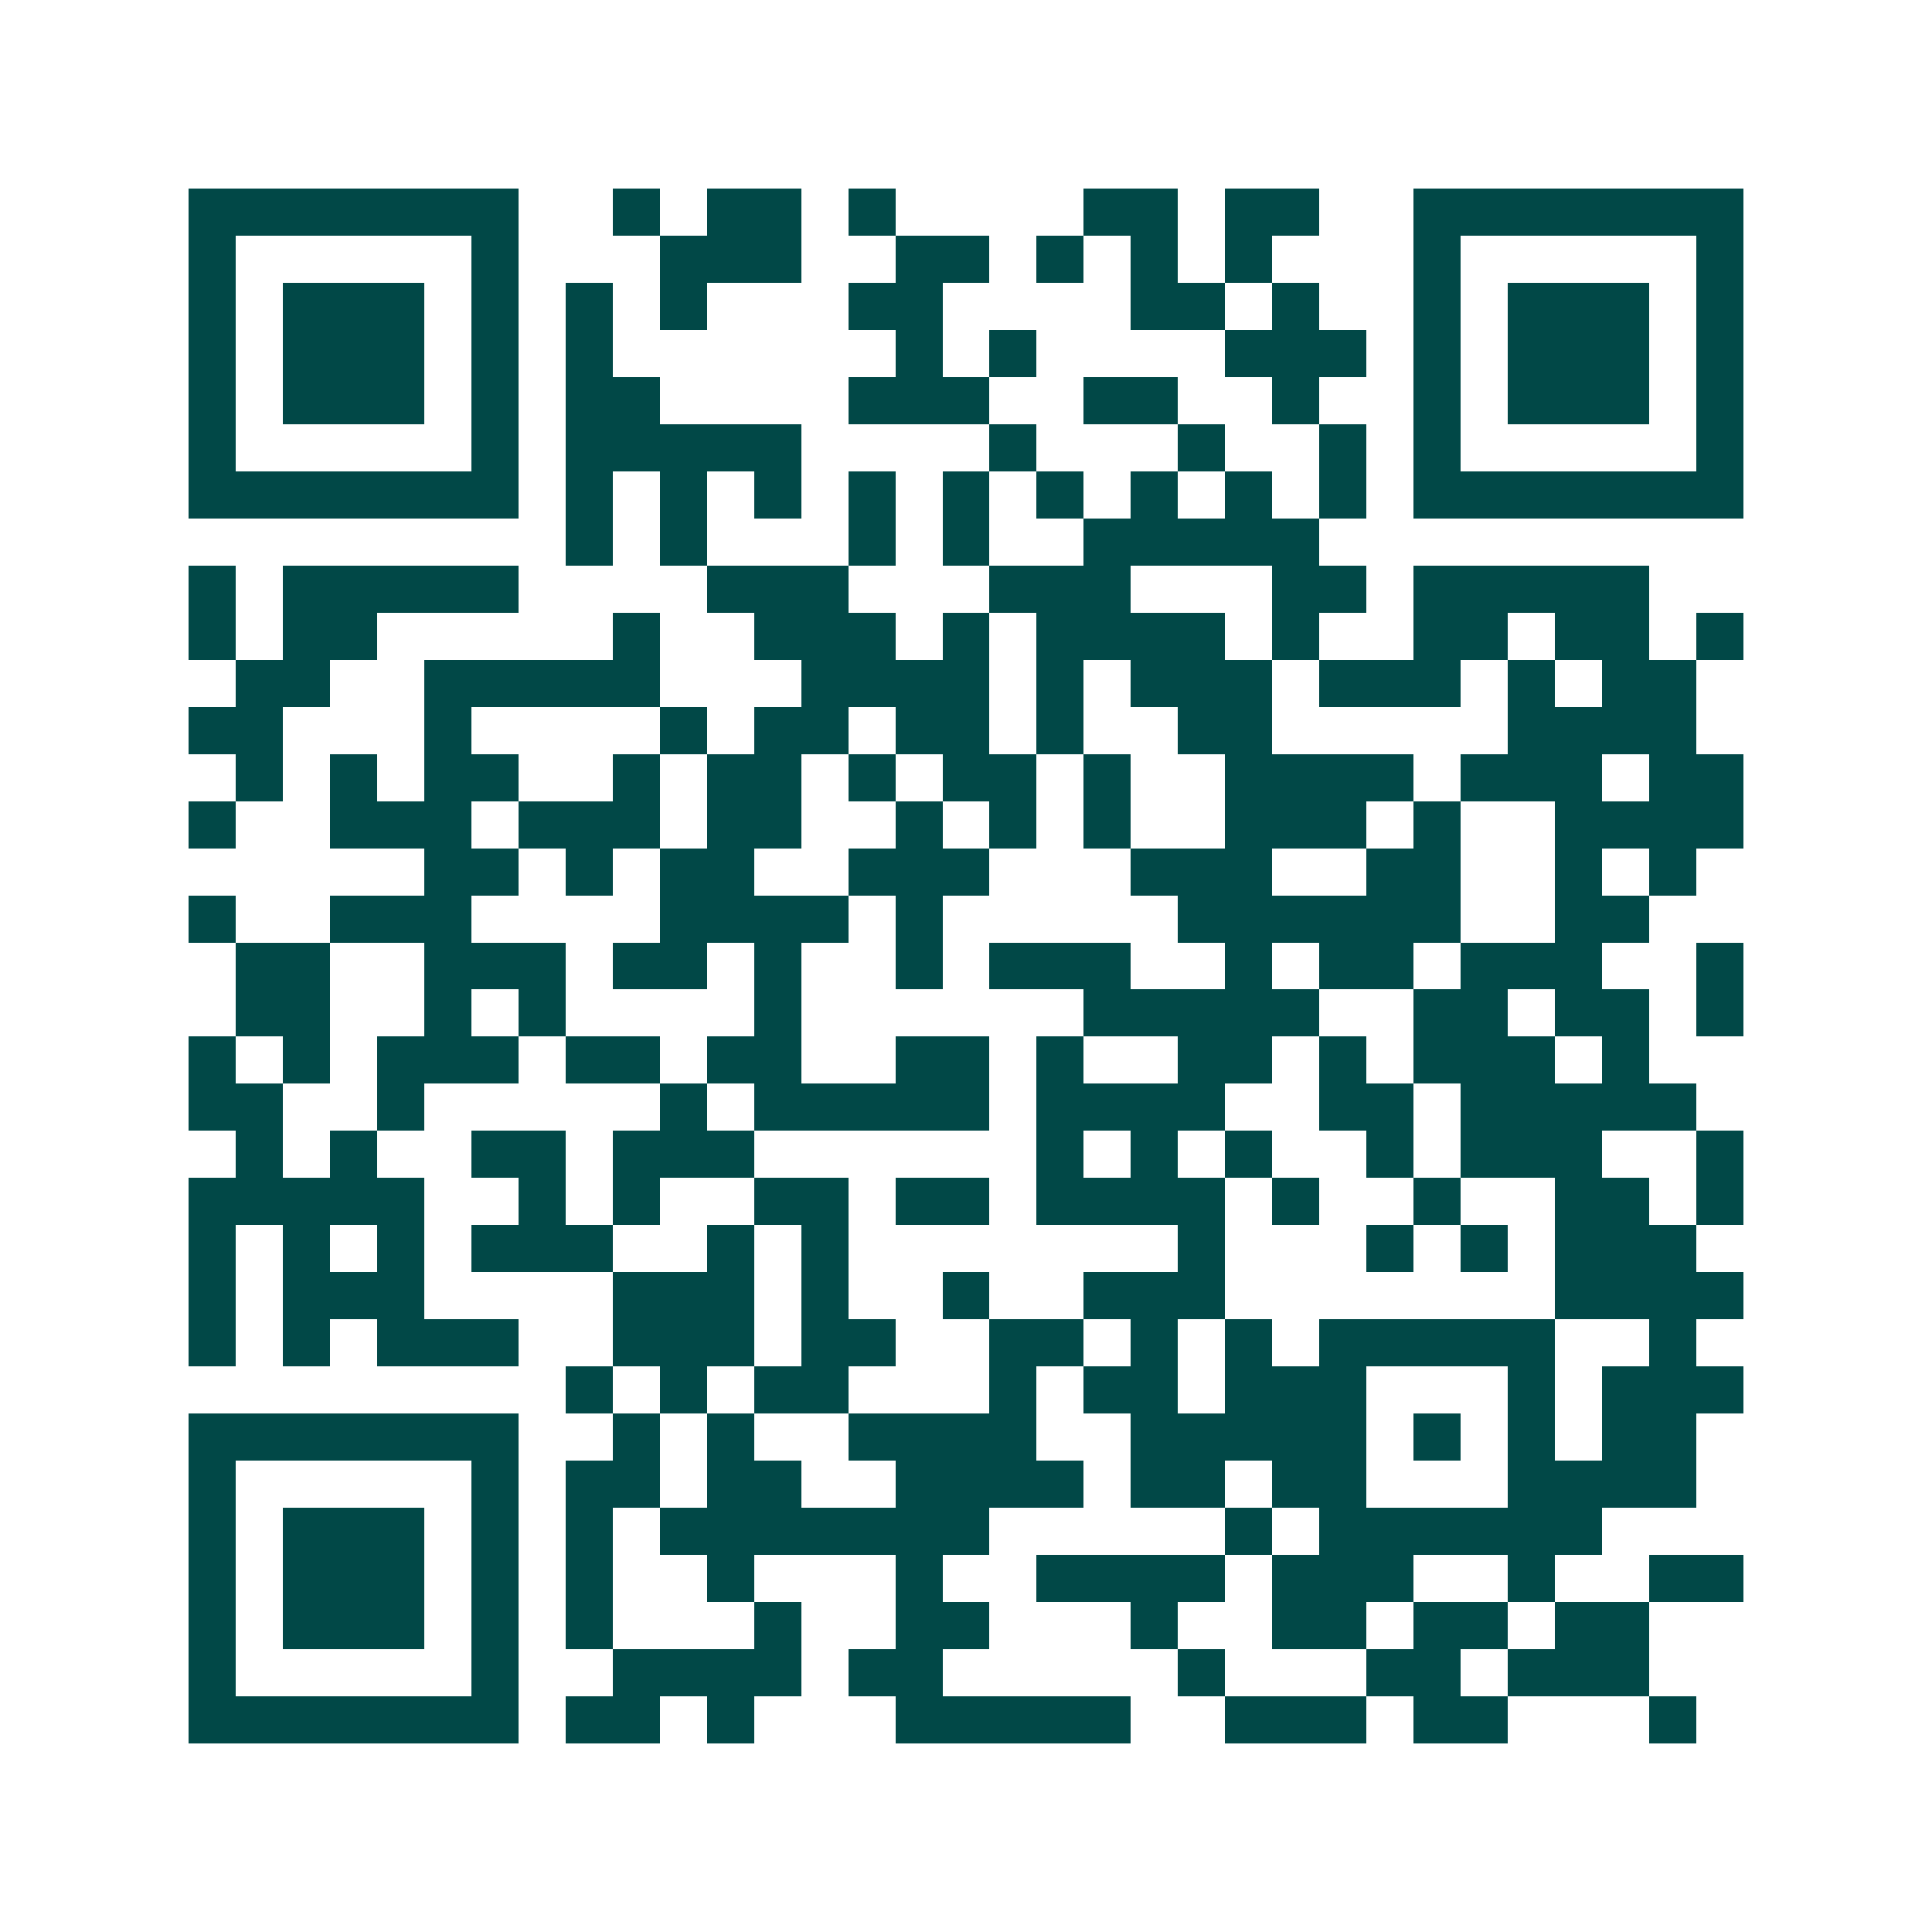 <svg xmlns="http://www.w3.org/2000/svg" width="200" height="200" viewBox="0 0 41 41" shape-rendering="crispEdges"><path fill="#ffffff" d="M0 0h41v41H0z"/><path stroke="#014847" d="M4 4.5h7m2 0h1m1 0h2m1 0h1m4 0h2m1 0h2m2 0h7M4 5.5h1m5 0h1m3 0h3m2 0h2m1 0h1m1 0h1m1 0h1m3 0h1m5 0h1M4 6.5h1m1 0h3m1 0h1m1 0h1m1 0h1m3 0h2m4 0h2m1 0h1m2 0h1m1 0h3m1 0h1M4 7.5h1m1 0h3m1 0h1m1 0h1m6 0h1m1 0h1m4 0h3m1 0h1m1 0h3m1 0h1M4 8.5h1m1 0h3m1 0h1m1 0h2m4 0h3m2 0h2m2 0h1m2 0h1m1 0h3m1 0h1M4 9.5h1m5 0h1m1 0h5m4 0h1m3 0h1m2 0h1m1 0h1m5 0h1M4 10.5h7m1 0h1m1 0h1m1 0h1m1 0h1m1 0h1m1 0h1m1 0h1m1 0h1m1 0h1m1 0h7M12 11.5h1m1 0h1m3 0h1m1 0h1m2 0h5M4 12.5h1m1 0h5m4 0h3m3 0h3m3 0h2m1 0h5M4 13.5h1m1 0h2m5 0h1m2 0h3m1 0h1m1 0h4m1 0h1m2 0h2m1 0h2m1 0h1M5 14.5h2m2 0h5m3 0h4m1 0h1m1 0h3m1 0h3m1 0h1m1 0h2M4 15.5h2m3 0h1m4 0h1m1 0h2m1 0h2m1 0h1m2 0h2m5 0h4M5 16.5h1m1 0h1m1 0h2m2 0h1m1 0h2m1 0h1m1 0h2m1 0h1m2 0h4m1 0h3m1 0h2M4 17.5h1m2 0h3m1 0h3m1 0h2m2 0h1m1 0h1m1 0h1m2 0h3m1 0h1m2 0h4M9 18.5h2m1 0h1m1 0h2m2 0h3m3 0h3m2 0h2m2 0h1m1 0h1M4 19.5h1m2 0h3m4 0h4m1 0h1m5 0h6m2 0h2M5 20.5h2m2 0h3m1 0h2m1 0h1m2 0h1m1 0h3m2 0h1m1 0h2m1 0h3m2 0h1M5 21.5h2m2 0h1m1 0h1m4 0h1m6 0h5m2 0h2m1 0h2m1 0h1M4 22.5h1m1 0h1m1 0h3m1 0h2m1 0h2m2 0h2m1 0h1m2 0h2m1 0h1m1 0h3m1 0h1M4 23.5h2m2 0h1m5 0h1m1 0h5m1 0h4m2 0h2m1 0h5M5 24.5h1m1 0h1m2 0h2m1 0h3m6 0h1m1 0h1m1 0h1m2 0h1m1 0h3m2 0h1M4 25.5h5m2 0h1m1 0h1m2 0h2m1 0h2m1 0h4m1 0h1m2 0h1m2 0h2m1 0h1M4 26.5h1m1 0h1m1 0h1m1 0h3m2 0h1m1 0h1m7 0h1m3 0h1m1 0h1m1 0h3M4 27.5h1m1 0h3m4 0h3m1 0h1m2 0h1m2 0h3m7 0h4M4 28.5h1m1 0h1m1 0h3m2 0h3m1 0h2m2 0h2m1 0h1m1 0h1m1 0h5m2 0h1M12 29.5h1m1 0h1m1 0h2m3 0h1m1 0h2m1 0h3m3 0h1m1 0h3M4 30.5h7m2 0h1m1 0h1m2 0h4m2 0h5m1 0h1m1 0h1m1 0h2M4 31.5h1m5 0h1m1 0h2m1 0h2m2 0h4m1 0h2m1 0h2m3 0h4M4 32.5h1m1 0h3m1 0h1m1 0h1m1 0h7m5 0h1m1 0h6M4 33.5h1m1 0h3m1 0h1m1 0h1m2 0h1m3 0h1m2 0h4m1 0h3m2 0h1m2 0h2M4 34.5h1m1 0h3m1 0h1m1 0h1m3 0h1m2 0h2m3 0h1m2 0h2m1 0h2m1 0h2M4 35.5h1m5 0h1m2 0h4m1 0h2m5 0h1m3 0h2m1 0h3M4 36.5h7m1 0h2m1 0h1m3 0h5m2 0h3m1 0h2m3 0h1"/></svg>
